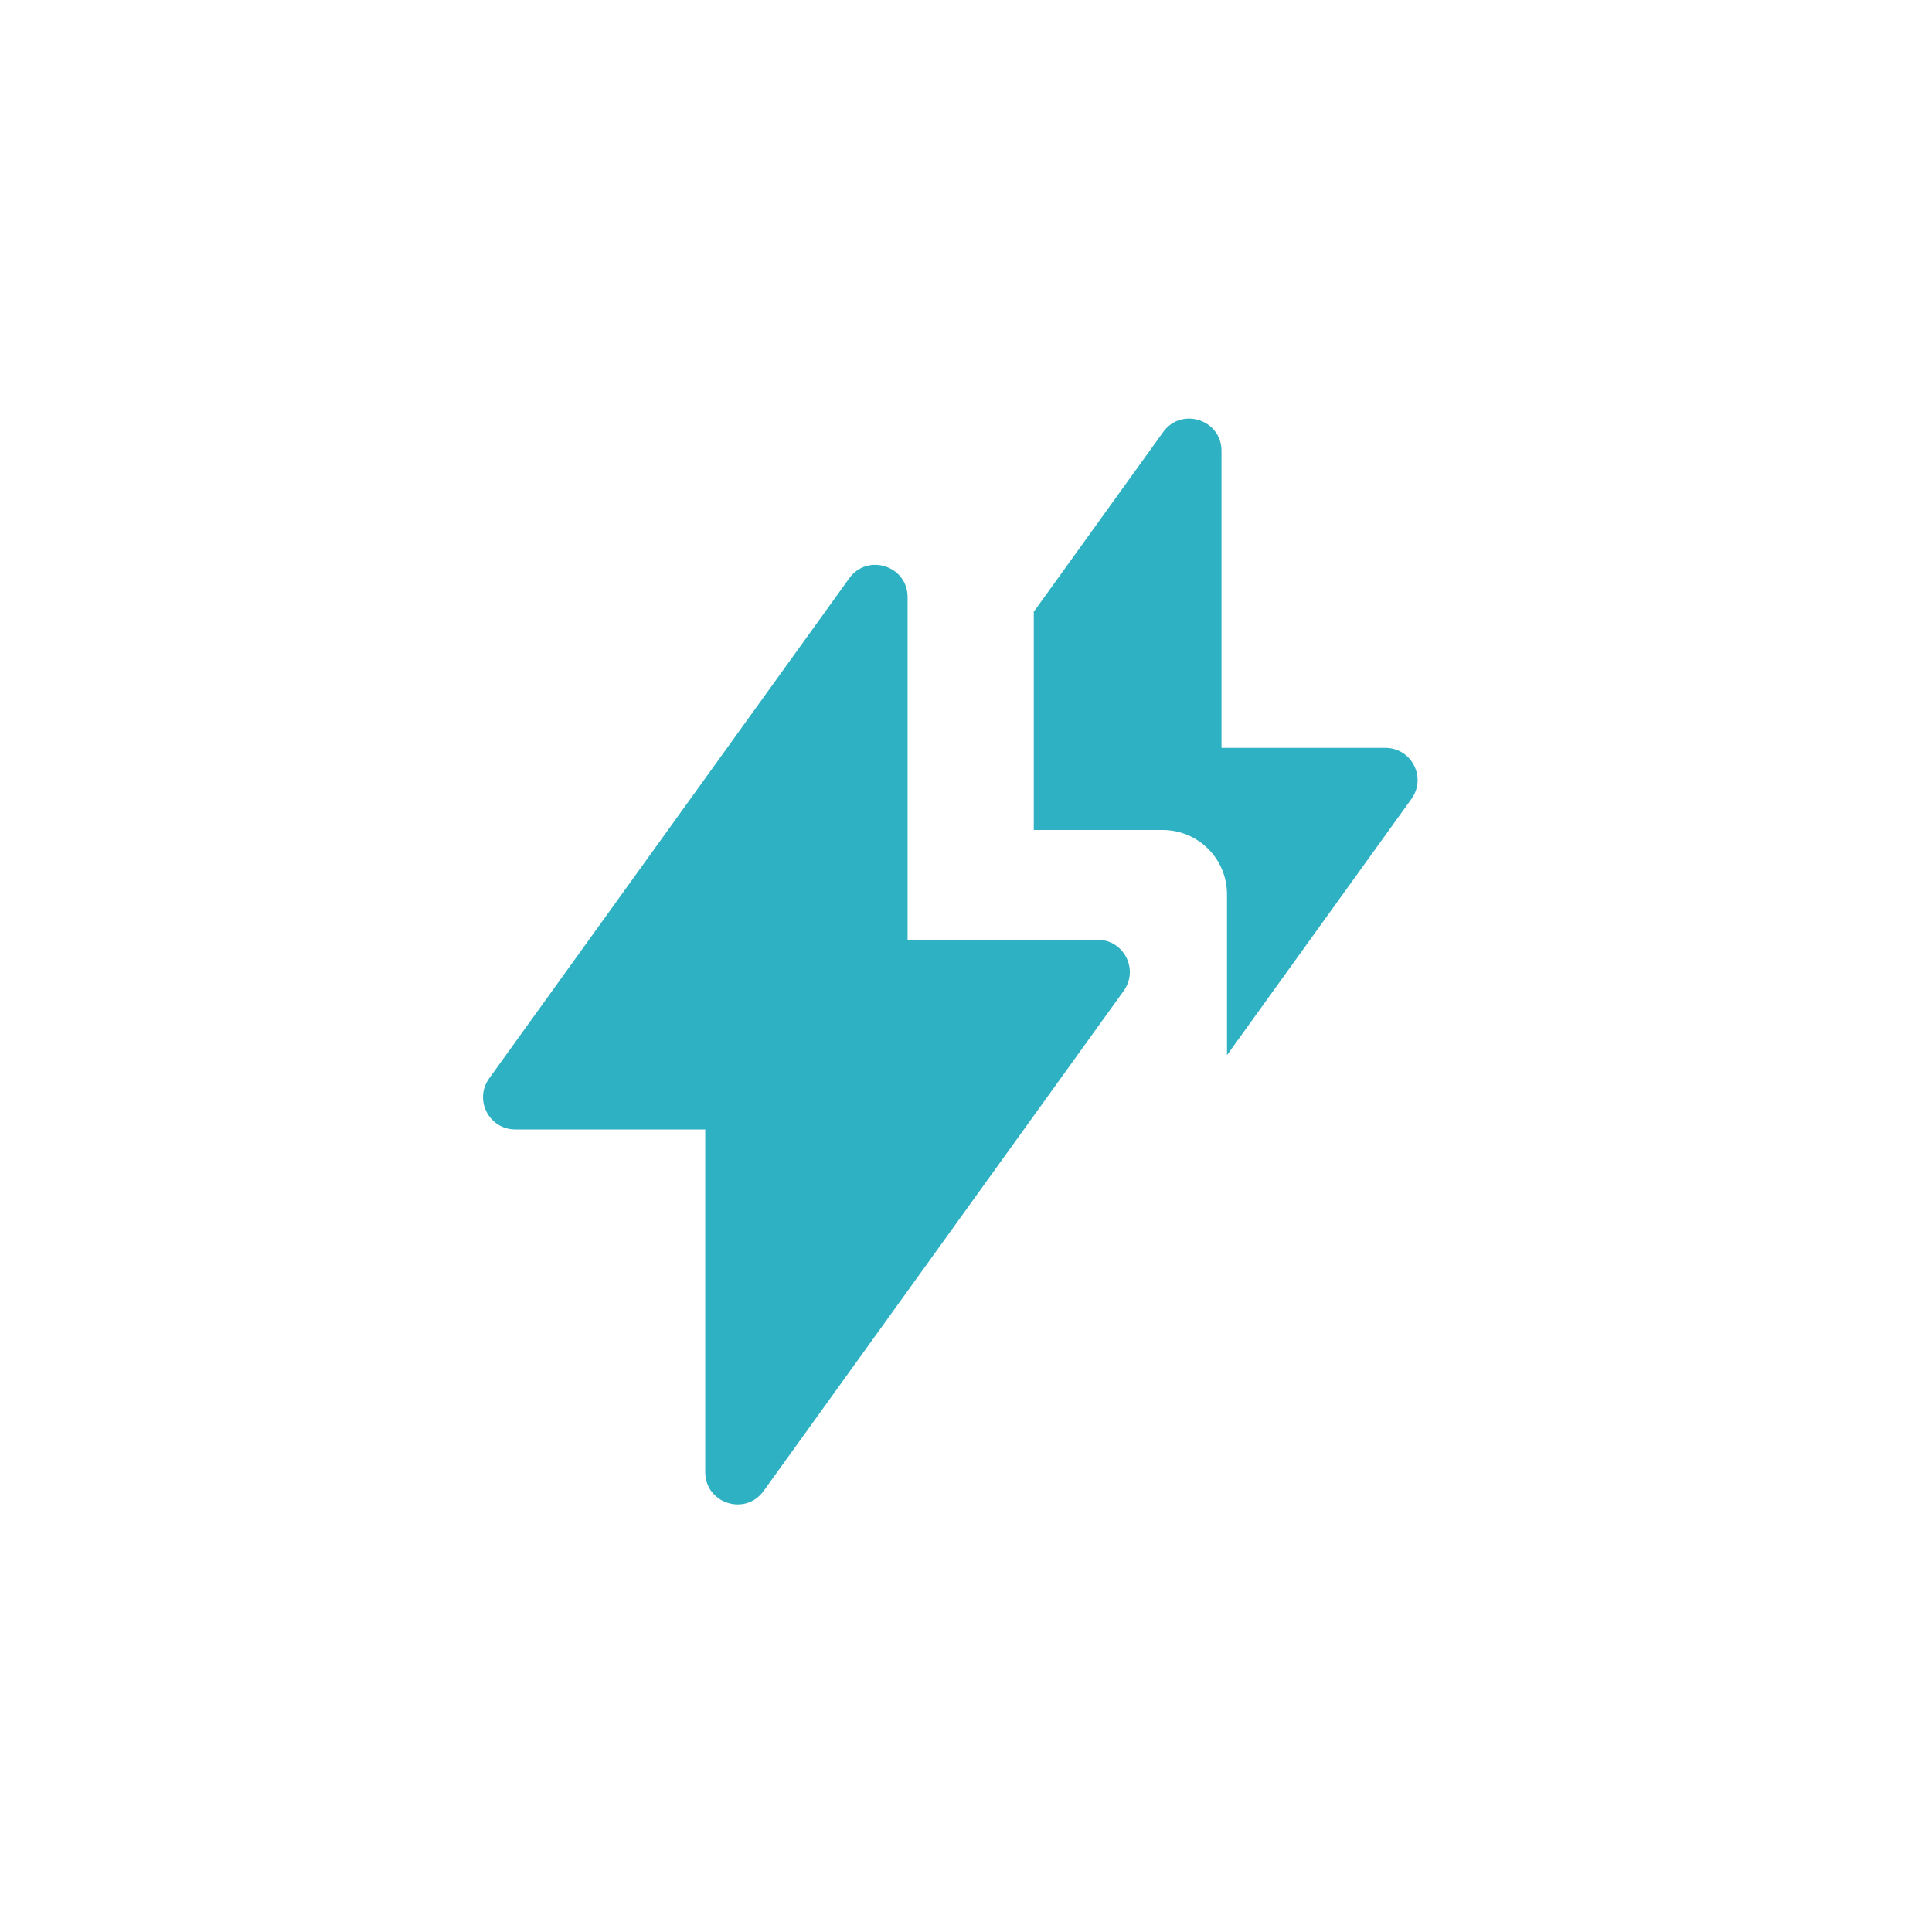 <svg width="60" height="60" viewBox="0 0 60 60" fill="none" xmlns="http://www.w3.org/2000/svg">
<rect width="60" height="60" fill="white"/>
<path fill-rule="evenodd" clip-rule="evenodd" d="M28.186 18.543C28.186 17.572 26.942 17.171 26.374 17.959L15.19 33.492C14.714 34.154 15.187 35.076 16.002 35.076H21.902L21.902 45.72C21.902 46.691 23.147 47.092 23.714 46.304L34.898 30.771C35.374 30.109 34.902 29.186 34.087 29.186L28.186 29.186V18.543Z" fill="#2EB1C2"/>
<path fill-rule="evenodd" clip-rule="evenodd" d="M36.123 13.418C36.691 12.63 37.935 13.031 37.935 14.002V23.226L43.024 23.226C43.839 23.226 44.312 24.149 43.835 24.81L38.106 32.768V27.776C38.106 26.671 37.211 25.776 36.106 25.776H32.105V18.999L36.123 13.418Z" fill="#2EB1C2"/>
</svg>
